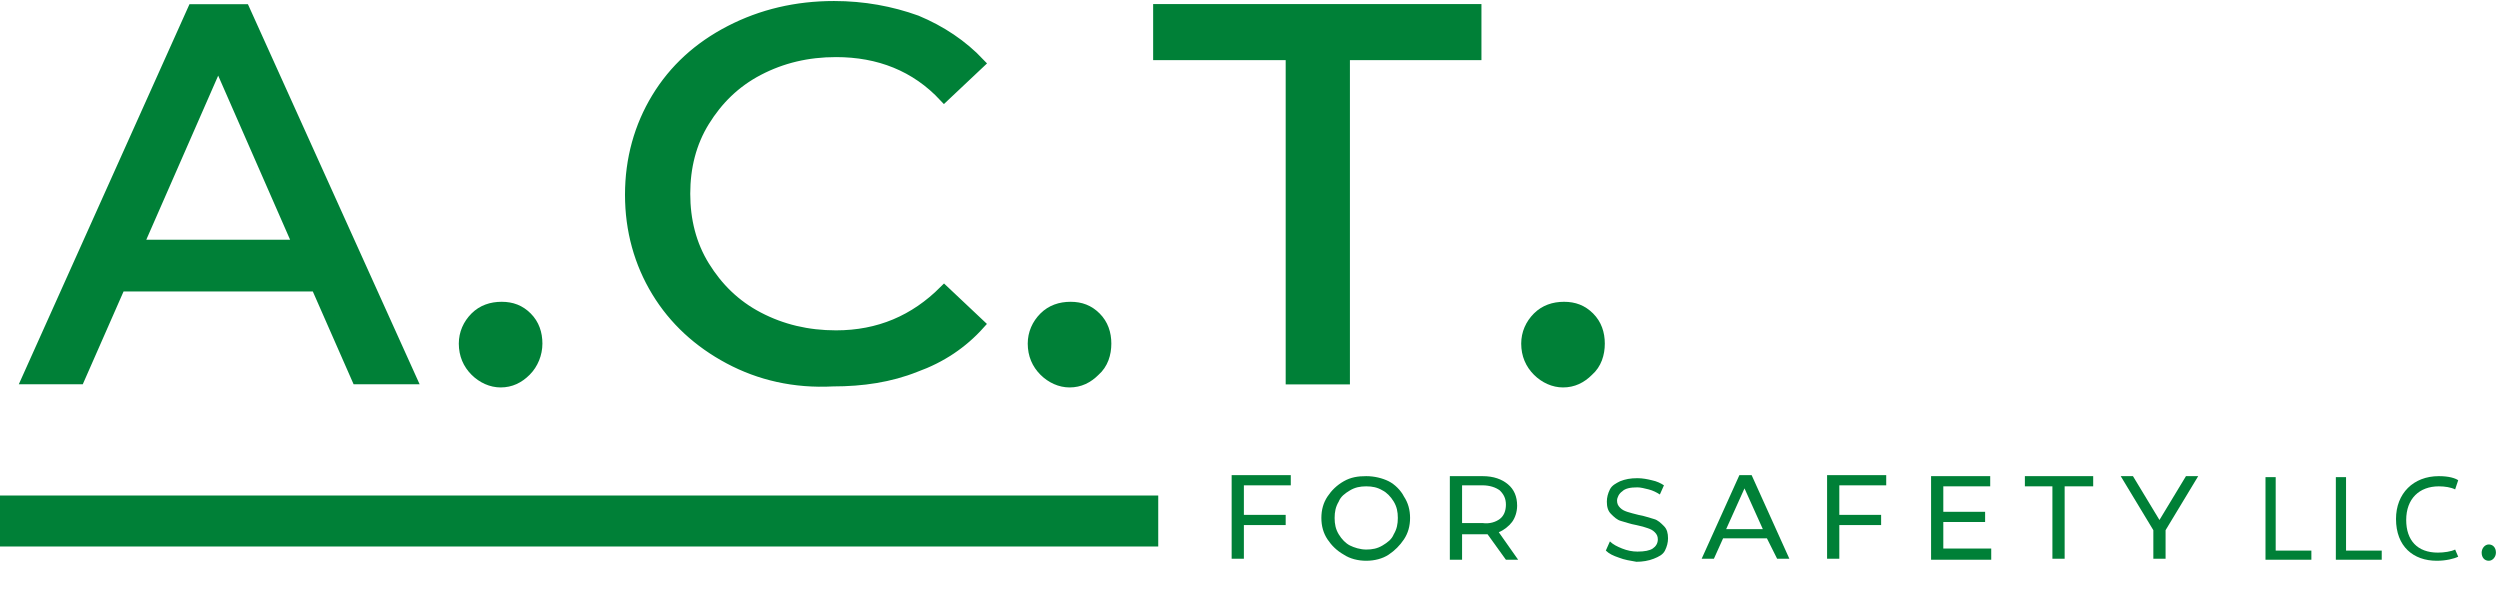 <?xml version="1.0" encoding="utf-8"?>
<!-- Generator: Adobe Illustrator 28.3.0, SVG Export Plug-In . SVG Version: 6.00 Build 0)  -->
<svg version="1.1" id="Layer_2" xmlns="http://www.w3.org/2000/svg" xmlns:xlink="http://www.w3.org/1999/xlink" x="0px" y="0px"
	 viewBox="0 0 245.2 57.9" style="enable-background:new 0 0 245.2 57.9;" xml:space="preserve">
<style type="text/css">
	.st0{fill:#008037;stroke:#008037;stroke-width:0.977;stroke-miterlimit:10;}
	.st1{fill:#008037;stroke:#008037;stroke-miterlimit:10;}
	.st2{fill:#008037;}
	.st3{fill:none;stroke:#008037;stroke-width:5;stroke-miterlimit:10;}
</style>
<path class="st0" d="M31,28.1H11.8l-4,9.1H2.6L18.9,0.9H24l16.4,36.3h-5.4L31,28.1z M29.2,24L21.4,6.2L13.6,24H29.2z"/>
<path class="st1" d="M46.6,36.4c-0.7-0.7-1.1-1.6-1.1-2.7c0-1,0.4-1.9,1.1-2.6c0.7-0.7,1.6-1,2.6-1c1,0,1.8,0.3,2.5,1
	c0.7,0.7,1,1.6,1,2.6s-0.4,2-1.1,2.7s-1.5,1.1-2.5,1.1C48.2,37.5,47.3,37.1,46.6,36.4z"/>
<path class="st1" d="M71.5,35.2c-3-1.6-5.4-3.8-7.1-6.6c-1.7-2.8-2.6-6-2.6-9.5s0.9-6.7,2.6-9.5c1.7-2.8,4.1-5,7.2-6.6
	c3.1-1.6,6.5-2.4,10.2-2.4c2.9,0,5.6,0.5,8.1,1.4c2.4,1,4.5,2.4,6.2,4.2l-3.5,3.3C89.8,6.5,86.2,5.1,82,5.1c-2.8,0-5.3,0.6-7.6,1.8
	c-2.3,1.2-4,2.9-5.3,5c-1.3,2.1-1.9,4.5-1.9,7.1c0,2.6,0.6,5,1.9,7.1c1.3,2.1,3,3.8,5.3,5c2.3,1.2,4.8,1.8,7.6,1.8
	c4.2,0,7.7-1.5,10.6-4.4l3.5,3.3c-1.7,1.9-3.8,3.3-6.3,4.2c-2.5,1-5.2,1.4-8.1,1.4C77.9,37.6,74.5,36.8,71.5,35.2z"/>
<path class="st1" d="M102.4,36.4c-0.7-0.7-1.1-1.6-1.1-2.7c0-1,0.4-1.9,1.1-2.6c0.7-0.7,1.6-1,2.6-1c1,0,1.8,0.3,2.5,1
	c0.7,0.7,1,1.6,1,2.6s-0.3,2-1.1,2.7c-0.7,0.7-1.5,1.1-2.5,1.1C104,37.5,103.1,37.1,102.4,36.4z"/>
<path class="st1" d="M126.5,5.4h-12.9V0.9h31.2v4.5h-12.9v31.8h-5.3V5.4z"/>
<path class="st1" d="M150.8,36.4c-0.7-0.7-1.1-1.6-1.1-2.7c0-1,0.4-1.9,1.1-2.6c0.7-0.7,1.6-1,2.6-1s1.8,0.3,2.5,1
	c0.7,0.7,1,1.6,1,2.6s-0.3,2-1.1,2.7c-0.7,0.7-1.5,1.1-2.5,1.1C152.4,37.5,151.5,37.1,150.8,36.4z"/>
<g>
	<path class="st2" d="M122,47.7v2.8h4.1v1H122v3.3h-1.2v-8.2h5.8v1H122z"/>
	<path class="st2" d="M131.8,54.4c-0.7-0.4-1.2-0.9-1.6-1.5c-0.4-0.6-0.6-1.3-0.6-2.1c0-0.8,0.2-1.5,0.6-2.1
		c0.4-0.6,0.9-1.1,1.6-1.5s1.4-0.5,2.2-0.5c0.8,0,1.6,0.2,2.2,0.5s1.2,0.9,1.5,1.5c0.4,0.6,0.6,1.3,0.6,2.1c0,0.8-0.2,1.5-0.6,2.1
		c-0.4,0.6-0.9,1.1-1.5,1.5S134.8,55,134,55C133.2,55,132.4,54.8,131.8,54.4z M135.6,53.5c0.5-0.3,0.9-0.6,1.1-1.1
		c0.3-0.5,0.4-1,0.4-1.6c0-0.6-0.1-1.1-0.4-1.6c-0.3-0.5-0.7-0.9-1.1-1.1c-0.5-0.3-1-0.4-1.6-0.4c-0.6,0-1.1,0.1-1.6,0.4
		c-0.5,0.3-0.9,0.6-1.1,1.1c-0.3,0.5-0.4,1-0.4,1.6c0,0.6,0.1,1.1,0.4,1.6c0.3,0.5,0.7,0.9,1.1,1.1s1,0.4,1.6,0.4
		C134.6,53.9,135.1,53.8,135.6,53.5z"/>
	<path class="st2" d="M147.7,54.9l-1.8-2.5c-0.2,0-0.4,0-0.5,0h-2v2.5h-1.2v-8.2h3.2c1.1,0,1.9,0.3,2.5,0.8c0.6,0.5,0.9,1.2,0.9,2.1
		c0,0.6-0.2,1.2-0.5,1.6c-0.3,0.4-0.8,0.8-1.3,1l1.9,2.7H147.7z M147.1,50.9c0.4-0.3,0.6-0.8,0.6-1.4c0-0.6-0.2-1-0.6-1.4
		c-0.4-0.3-1-0.5-1.7-0.5h-2v3.7h2C146.1,51.4,146.7,51.2,147.1,50.9z"/>
	<path class="st2" d="M158.8,54.7c-0.6-0.2-1-0.4-1.3-0.7l0.4-0.9c0.3,0.3,0.7,0.5,1.2,0.7c0.5,0.2,1,0.3,1.5,0.3
		c0.7,0,1.2-0.1,1.5-0.3c0.3-0.2,0.5-0.5,0.5-0.9c0-0.3-0.1-0.5-0.3-0.7s-0.4-0.3-0.7-0.4c-0.3-0.1-0.6-0.2-1.1-0.3
		c-0.6-0.1-1.1-0.3-1.5-0.4c-0.4-0.1-0.7-0.4-1-0.7c-0.3-0.3-0.4-0.7-0.4-1.2c0-0.4,0.1-0.8,0.3-1.2s0.6-0.6,1-0.8
		c0.5-0.2,1-0.3,1.7-0.3c0.5,0,1,0.1,1.4,0.2c0.5,0.1,0.9,0.3,1.2,0.5l-0.4,0.9c-0.3-0.2-0.7-0.4-1.1-0.5c-0.4-0.1-0.8-0.2-1.1-0.2
		c-0.7,0-1.2,0.1-1.5,0.4c-0.3,0.2-0.5,0.6-0.5,0.9c0,0.3,0.1,0.5,0.3,0.7s0.4,0.3,0.7,0.4c0.3,0.1,0.7,0.2,1.1,0.3
		c0.6,0.1,1.1,0.3,1.5,0.4c0.4,0.1,0.7,0.4,1,0.7c0.3,0.3,0.4,0.7,0.4,1.2c0,0.4-0.1,0.8-0.3,1.2c-0.2,0.4-0.6,0.6-1.1,0.8
		c-0.5,0.2-1.1,0.3-1.7,0.3C159.9,55,159.3,54.9,158.8,54.7z"/>
	<path class="st2" d="M173.3,52.8h-4.3l-0.9,2h-1.2l3.7-8.2h1.2l3.7,8.2h-1.2L173.3,52.8z M172.9,51.9l-1.8-4l-1.8,4H172.9z"/>
	<path class="st2" d="M180.4,47.7v2.8h4.1v1h-4.1v3.3h-1.2v-8.2h5.8v1H180.4z"/>
	<path class="st2" d="M195.3,53.9v1h-5.9v-8.2h5.8v1h-4.6v2.5h4.1v1h-4.1v2.6H195.3z"/>
	<path class="st2" d="M201.4,47.7h-2.8v-1h6.7v1h-2.8v7.1h-1.2V47.7z"/>
	<path class="st2" d="M212.4,52v2.8h-1.2V52l-3.2-5.3h1.2l2.6,4.3l2.6-4.3h1.2L212.4,52z"/>
</g>
<line class="st3" x1="0" y1="51.1" x2="113.6" y2="51.1"/>
<g>
	<path class="st2" d="M222.2,46.8h1V54h3.5v0.9h-4.5V46.8z"/>
	<path class="st2" d="M229.1,46.8h1V54h3.5v0.9h-4.5V46.8z"/>
	<path class="st2" d="M241.1,54.6c-0.4,0.2-1.2,0.4-2.1,0.4c-2.3,0-4-1.4-4-4.1c0-2.5,1.7-4.2,4.2-4.2c1,0,1.6,0.2,1.9,0.4l-0.3,0.9
		c-0.4-0.2-1-0.3-1.6-0.3c-1.9,0-3.2,1.2-3.2,3.3c0,2,1.1,3.2,3.1,3.2c0.6,0,1.3-0.1,1.7-0.3L241.1,54.6z"/>
	<path class="st2" d="M243.4,54.2c0-0.4,0.3-0.8,0.7-0.8c0.4,0,0.7,0.3,0.7,0.8c0,0.4-0.3,0.8-0.7,0.8
		C243.7,55,243.4,54.7,243.4,54.2z"/>
</g>
</svg>
